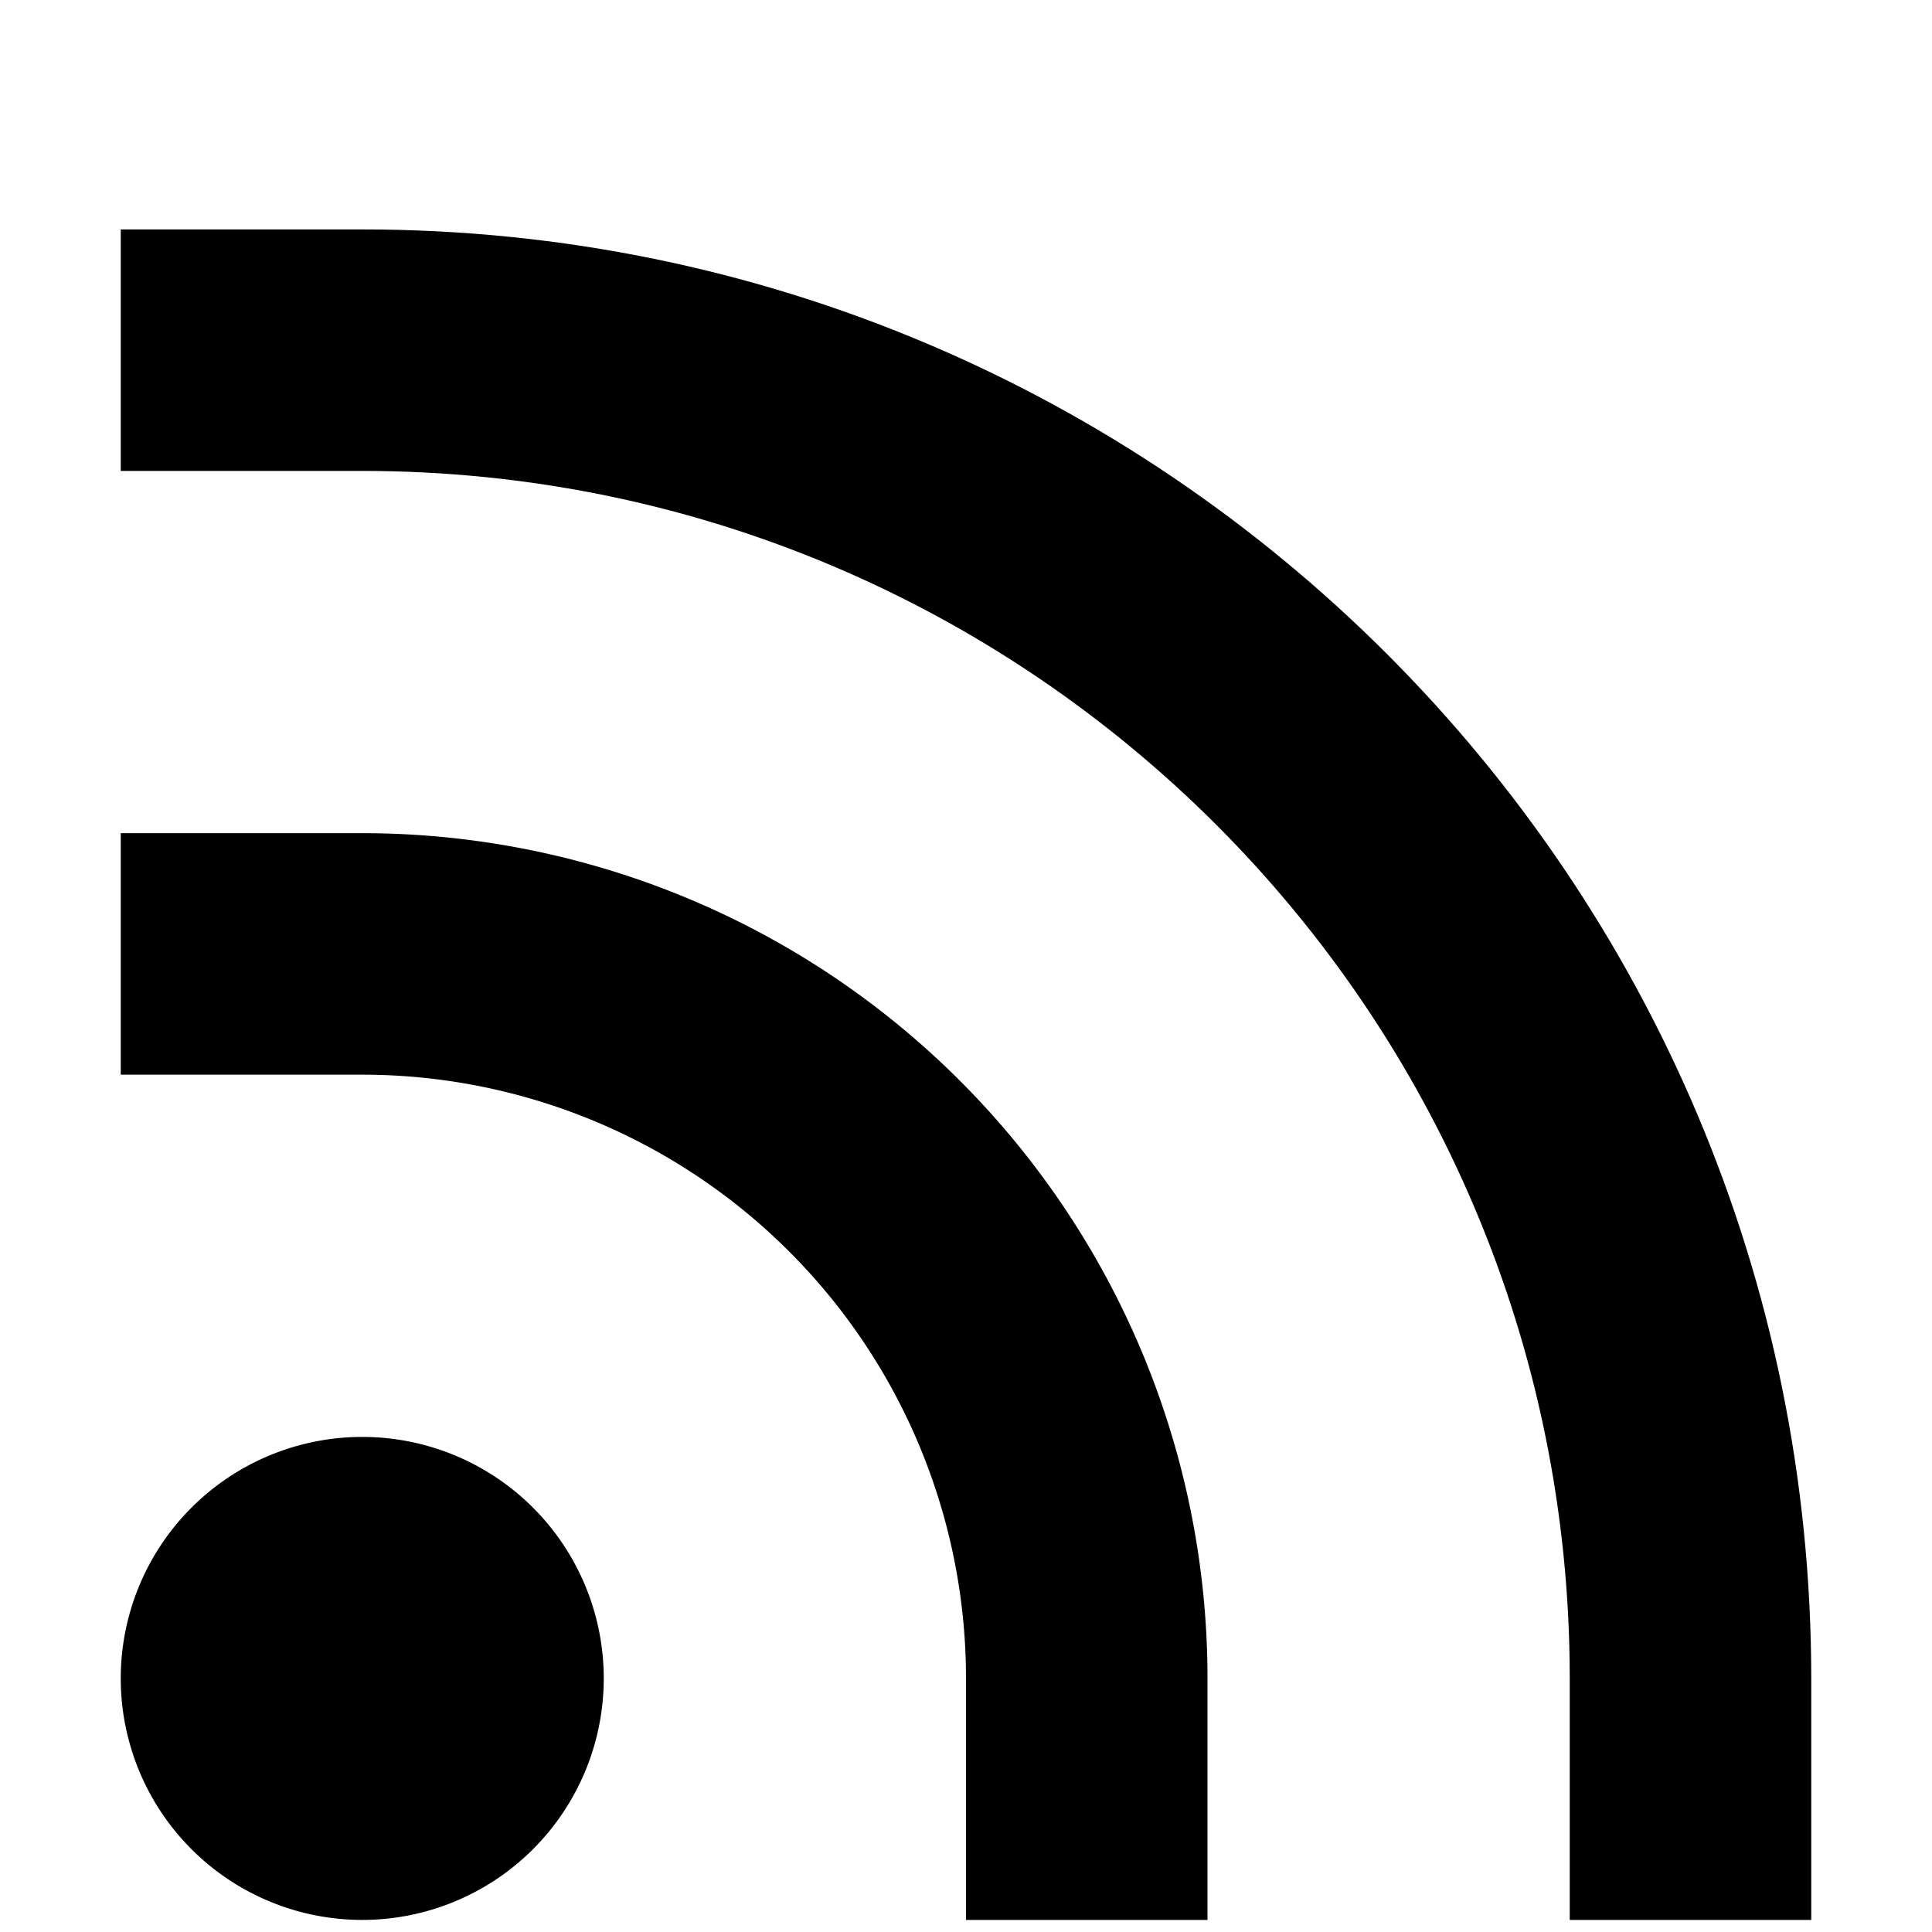 <svg width="800" height="800" viewBox="0 -0.9 16 16" fill="none" xmlns="http://www.w3.org/2000/svg"><path d="M3 1H1v2h2c5.523 0 10 4.477 10 10v2h2v-2C15 6.373 9.627 1 3 1Z" fill="#000"/><path d="M3 6H1v2h2a5 5 0 0 1 5 5v2h2v-2a7 7 0 0 0-7-7Zm0 9a2 2 0 1 0 0-4 2 2 0 0 0 0 4Z" fill="#000"/></svg>